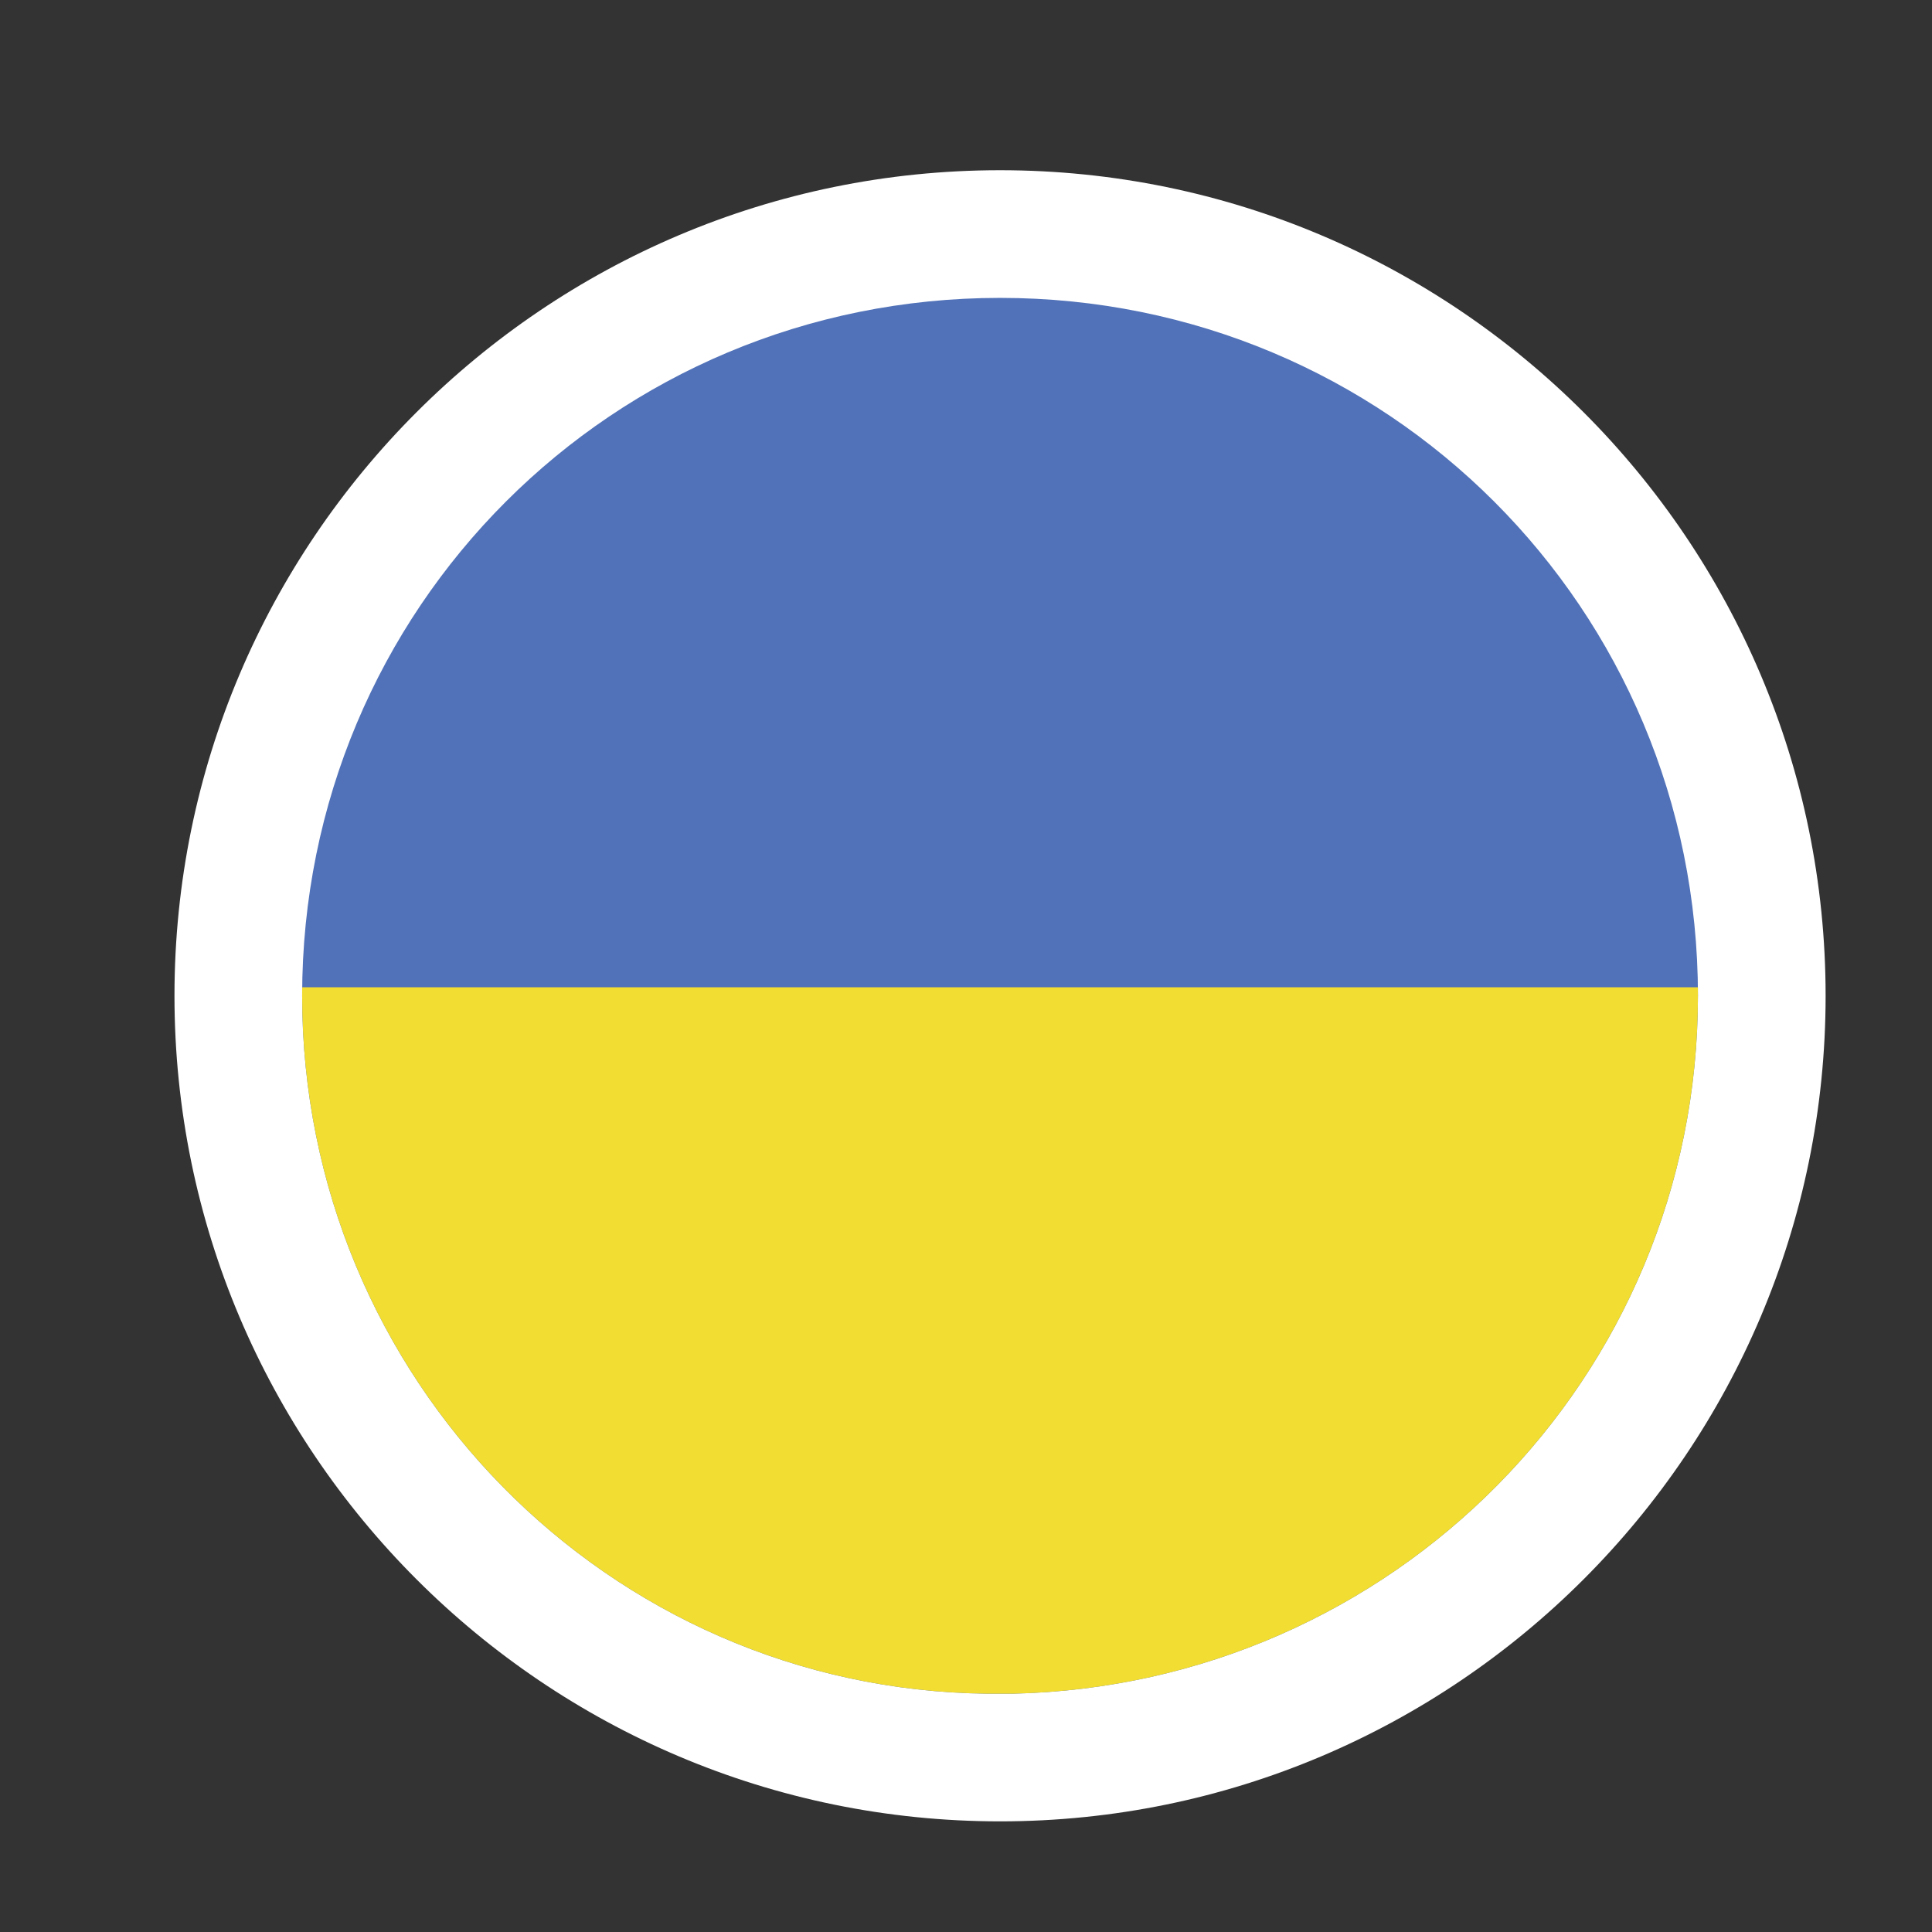 <?xml version="1.0" encoding="utf-8"?>
<!-- Generator: Adobe Illustrator 25.2.0, SVG Export Plug-In . SVG Version: 6.00 Build 0)  -->
<svg version="1.1" id="Layer_1" xmlns="http://www.w3.org/2000/svg" xmlns:xlink="http://www.w3.org/1999/xlink" x="0px" y="0px"
	 viewBox="0 0 45.4 45.4" style="enable-background:new 0 0 45.4 45.4;" xml:space="preserve">
<rect x="0" y="0" width="45.4" height="45.4" fill="#333333" stroke="none"/>
<style type="text/css">
	.st0{fill-rule:evenodd;clip-rule:evenodd;fill:#FFFFFF;}
	.st1{fill-rule:evenodd;clip-rule:evenodd;fill:#5172B8;}
	.st2{fill-rule:evenodd;clip-rule:evenodd;fill:#F2DD33;}
</style>
<path class="st0" d="M23.5,42.8c10.7,0,19.4-8.7,19.4-19.4C42.9,12.7,34.2,4,23.5,4C12.8,4,4.1,12.7,4.1,23.4
	C4.1,34.1,12.8,42.8,23.5,42.8L23.5,42.8z"/>
<path class="st1" d="M23.2,39.8h0.6c8.9-0.2,16.1-7.4,16.1-16.4C39.9,14.3,32.6,7,23.5,7S7.1,14.3,7.1,23.4
	C7.1,32.4,14.3,39.7,23.2,39.8L23.2,39.8z"/>
<path class="st2" d="M23.2,39.8h0.6c8.9-0.2,16.1-7.4,16.1-16.4l0-0.2H7.1l0,0.2C7.1,32.4,14.3,39.7,23.2,39.8L23.2,39.8z"/>
</svg>
